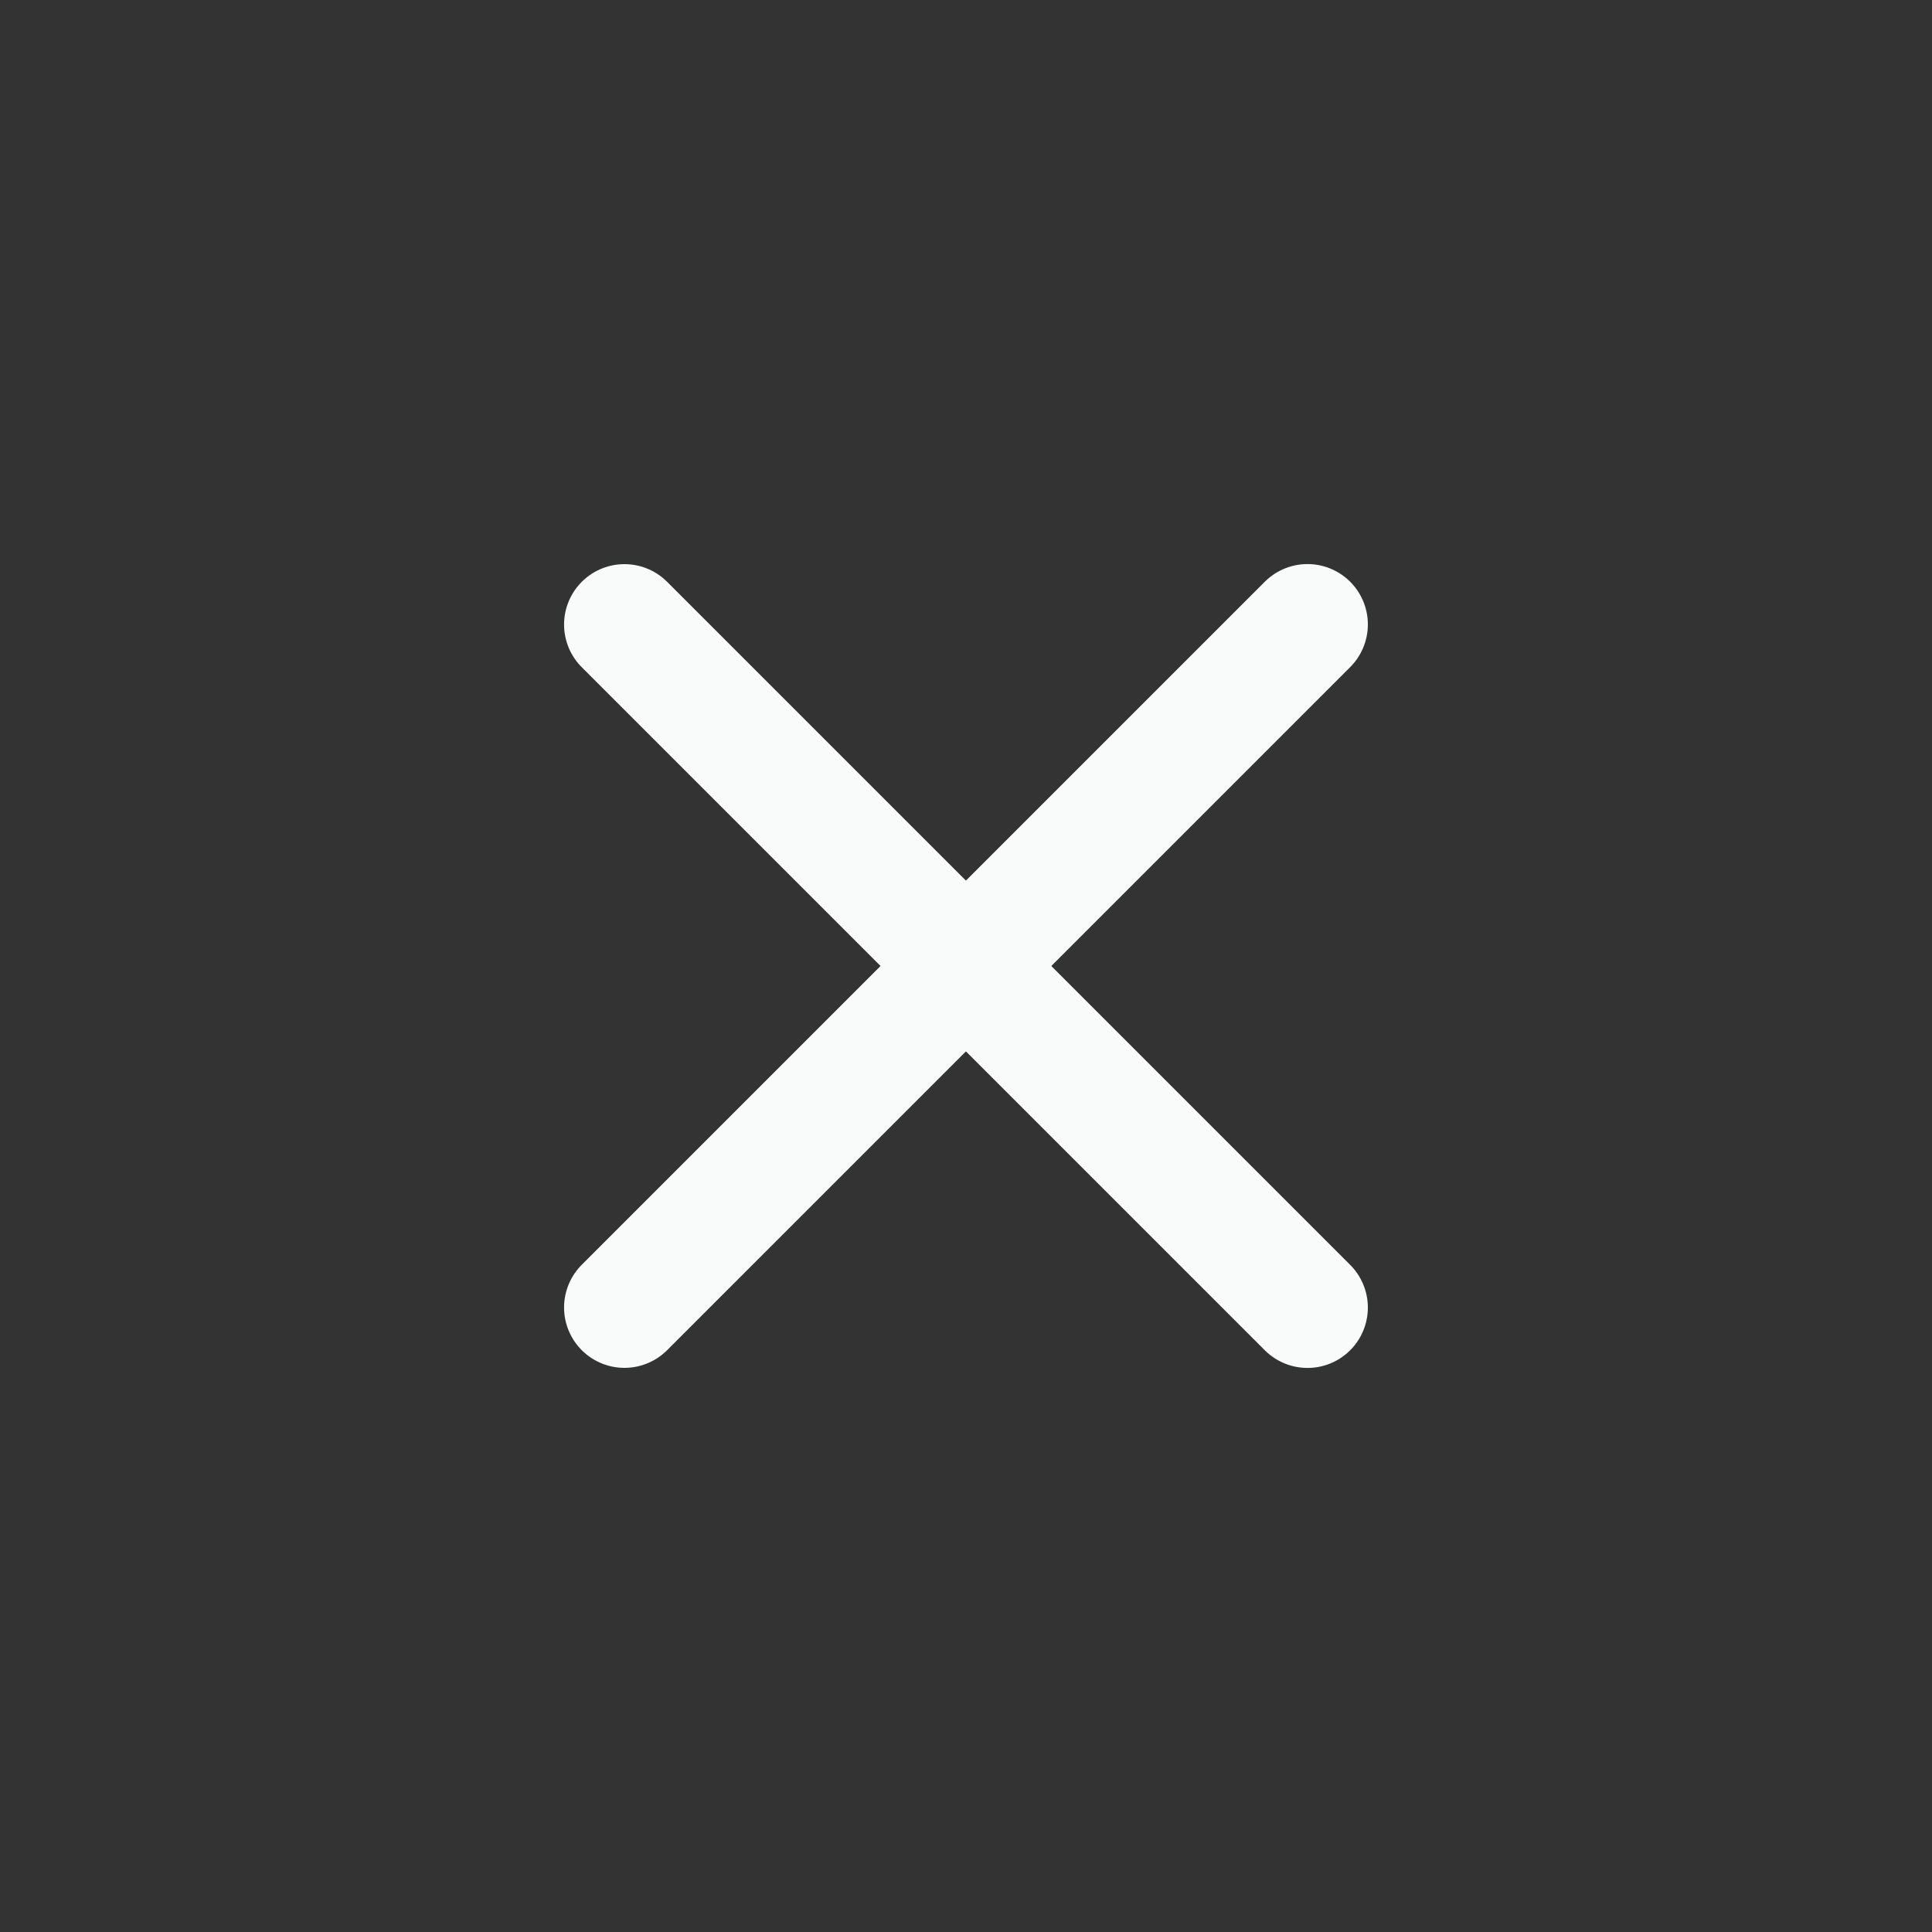 <svg width="24" height="24" viewBox="0 0 24 24" fill="none" xmlns="http://www.w3.org/2000/svg">
<rect x="0" y="0" width="24" height="24" fill="#333333" stroke="none"/>
<path d="M7.757 16.242L16.242 7.757" stroke="#F9FBFA" stroke-width="1.5" stroke-linecap="round" stroke-linejoin="round"/>
<path d="M16.242 16.243L7.757 7.758" stroke="#F9FBFA" stroke-width="1.5" stroke-linecap="round" stroke-linejoin="round"/>
</svg>
